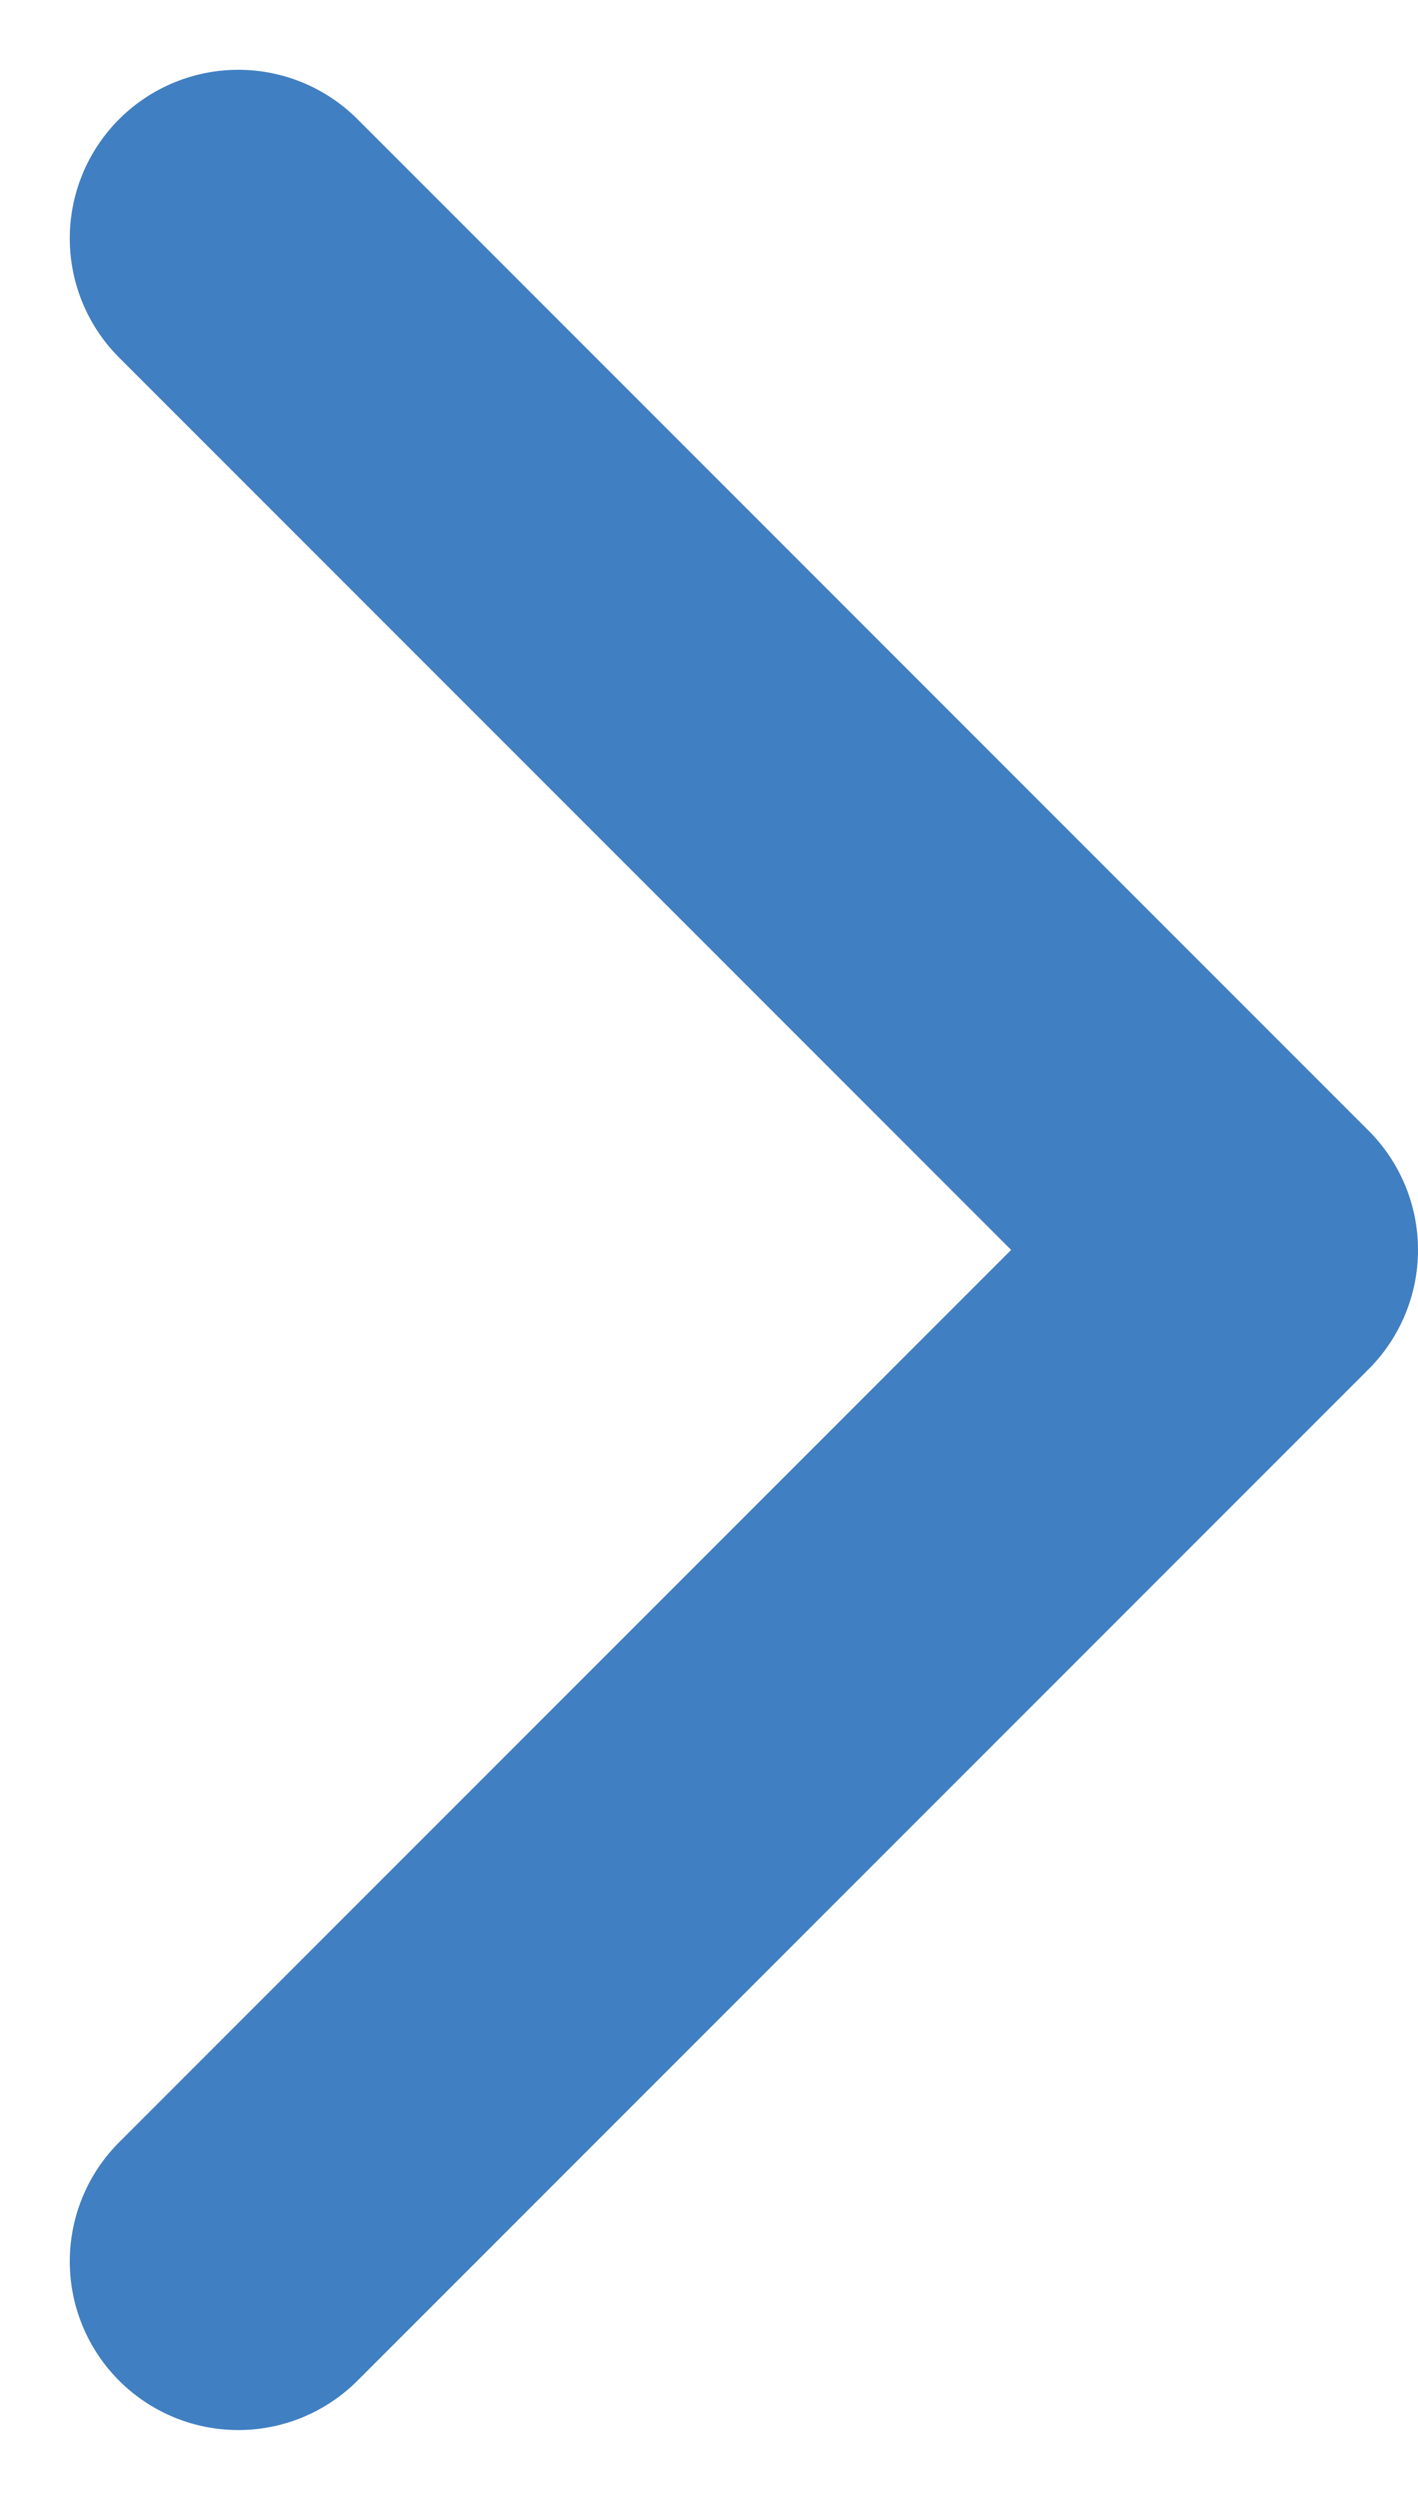<?xml version="1.0" encoding="UTF-8"?> <svg xmlns="http://www.w3.org/2000/svg" width="8.414" height="14.828" viewBox="0 0 8.414 14.828"><path id="Path_42" data-name="Path 42" d="M77,30l6-6-6-6" transform="translate(-75.586 -16.586)" fill="none" stroke="#407fc2" stroke-linecap="round" stroke-linejoin="round" stroke-width="2"></path></svg> 